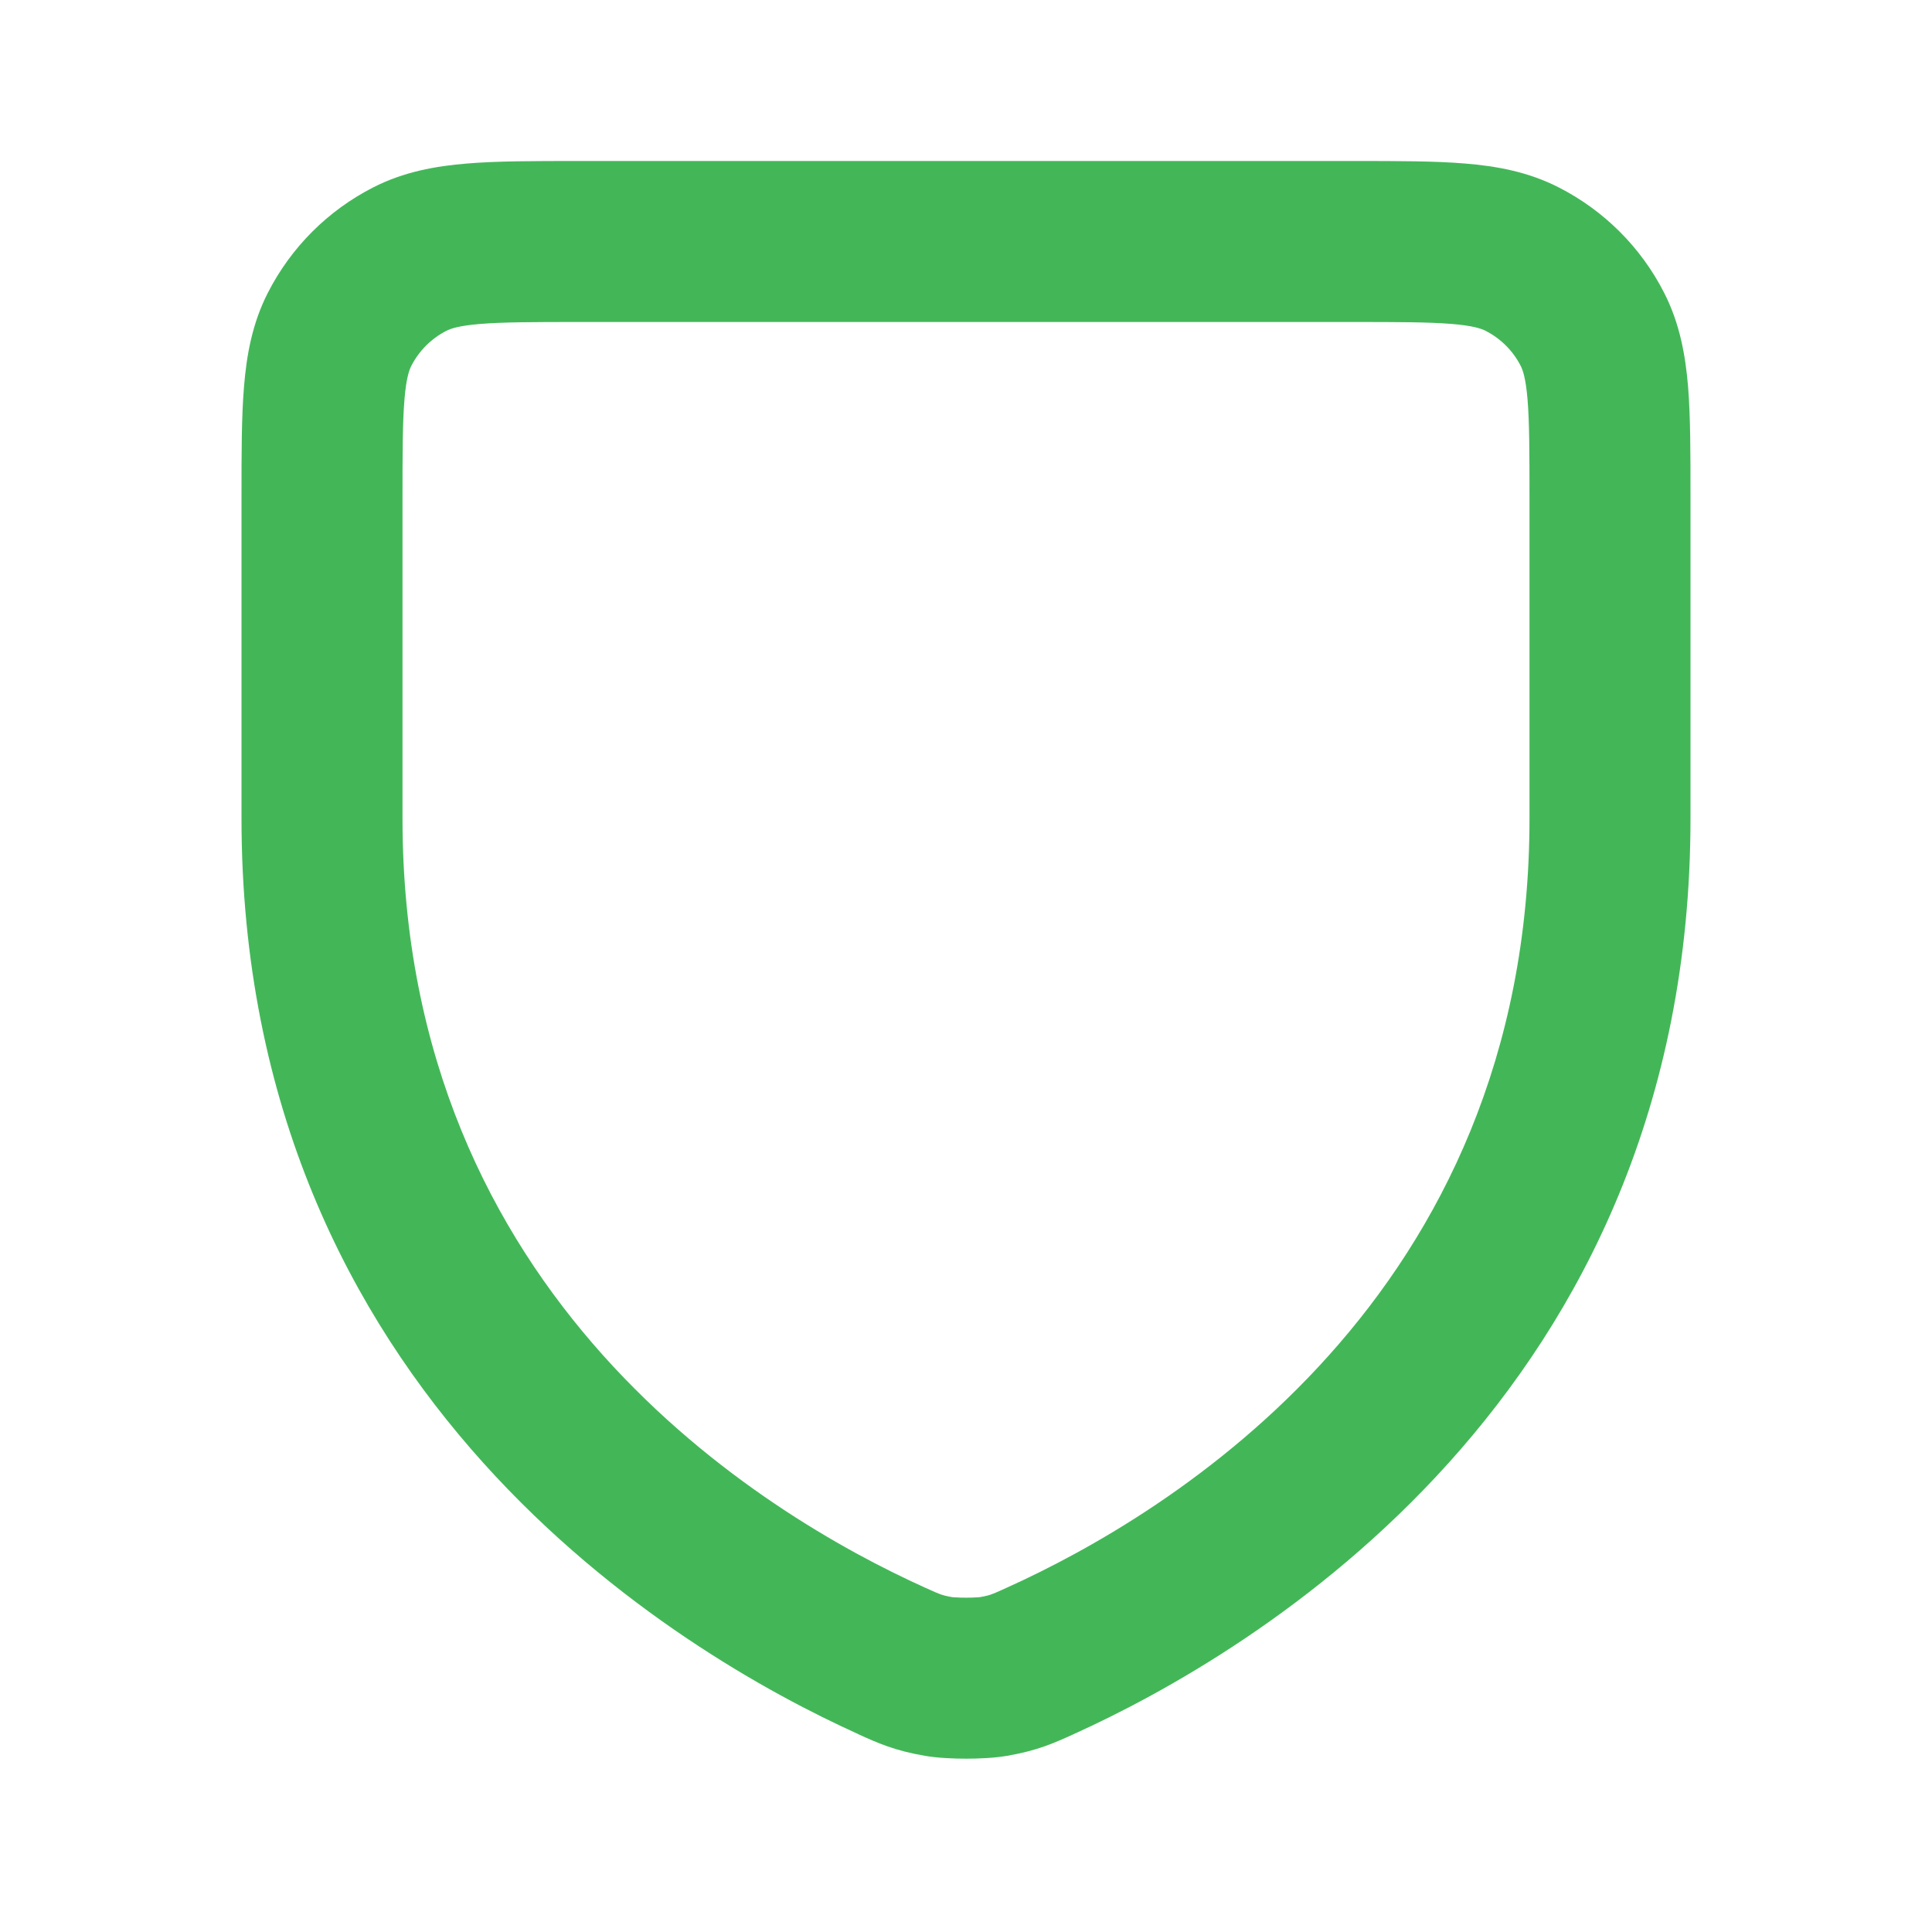 <svg width="24" height="24" viewBox="0 0 24 24" fill="none" xmlns="http://www.w3.org/2000/svg">
<path fill-rule="evenodd" clip-rule="evenodd" d="M7.162 2H16.839C17.366 2 17.82 2 18.195 2.031C18.59 2.063 18.983 2.134 19.361 2.327C19.925 2.614 20.385 3.072 20.673 3.638C20.866 4.016 20.937 4.409 20.97 4.804C21 5.178 21 5.632 21 6.158V10.165C21 17.346 15.545 20.543 13.338 21.542L13.336 21.544L13.332 21.545C13.091 21.654 12.886 21.747 12.508 21.812C12.343 21.84 12.146 21.847 12.001 21.847C11.855 21.847 11.658 21.84 11.493 21.812C11.113 21.747 10.907 21.654 10.662 21.543L10.662 21.542C8.454 20.543 3 17.346 3 10.165L3 6.162C3 5.635 3 5.18 3.031 4.805C3.063 4.41 3.134 4.016 3.327 3.638C3.615 3.073 4.073 2.615 4.638 2.327C5.016 2.134 5.41 2.063 5.805 2.031C6.18 2 6.635 2 7.162 2ZM5.968 4.024C5.696 4.046 5.595 4.084 5.546 4.109C5.358 4.205 5.205 4.358 5.109 4.546C5.084 4.595 5.046 4.696 5.024 4.968C5.001 5.251 5 5.624 5 6.2V10.165C5 16.121 9.481 18.813 11.486 19.72C11.607 19.775 11.649 19.793 11.688 19.807C11.712 19.815 11.747 19.826 11.827 19.84C11.828 19.84 11.842 19.842 11.871 19.843C11.907 19.846 11.952 19.847 12.001 19.847C12.049 19.847 12.094 19.846 12.13 19.843C12.159 19.842 12.173 19.84 12.174 19.84C12.253 19.826 12.287 19.816 12.311 19.807C12.349 19.794 12.391 19.776 12.511 19.721L12.513 19.72C14.519 18.813 19 16.121 19 10.165V6.197C19 5.621 18.999 5.25 18.976 4.967C18.954 4.696 18.916 4.595 18.891 4.546C18.796 4.359 18.643 4.205 18.453 4.109C18.404 4.084 18.303 4.046 18.032 4.024C17.749 4.001 17.377 4 16.8 4H7.2C6.624 4 6.251 4.001 5.968 4.024Z" fill="#43B758"/>
</svg>
